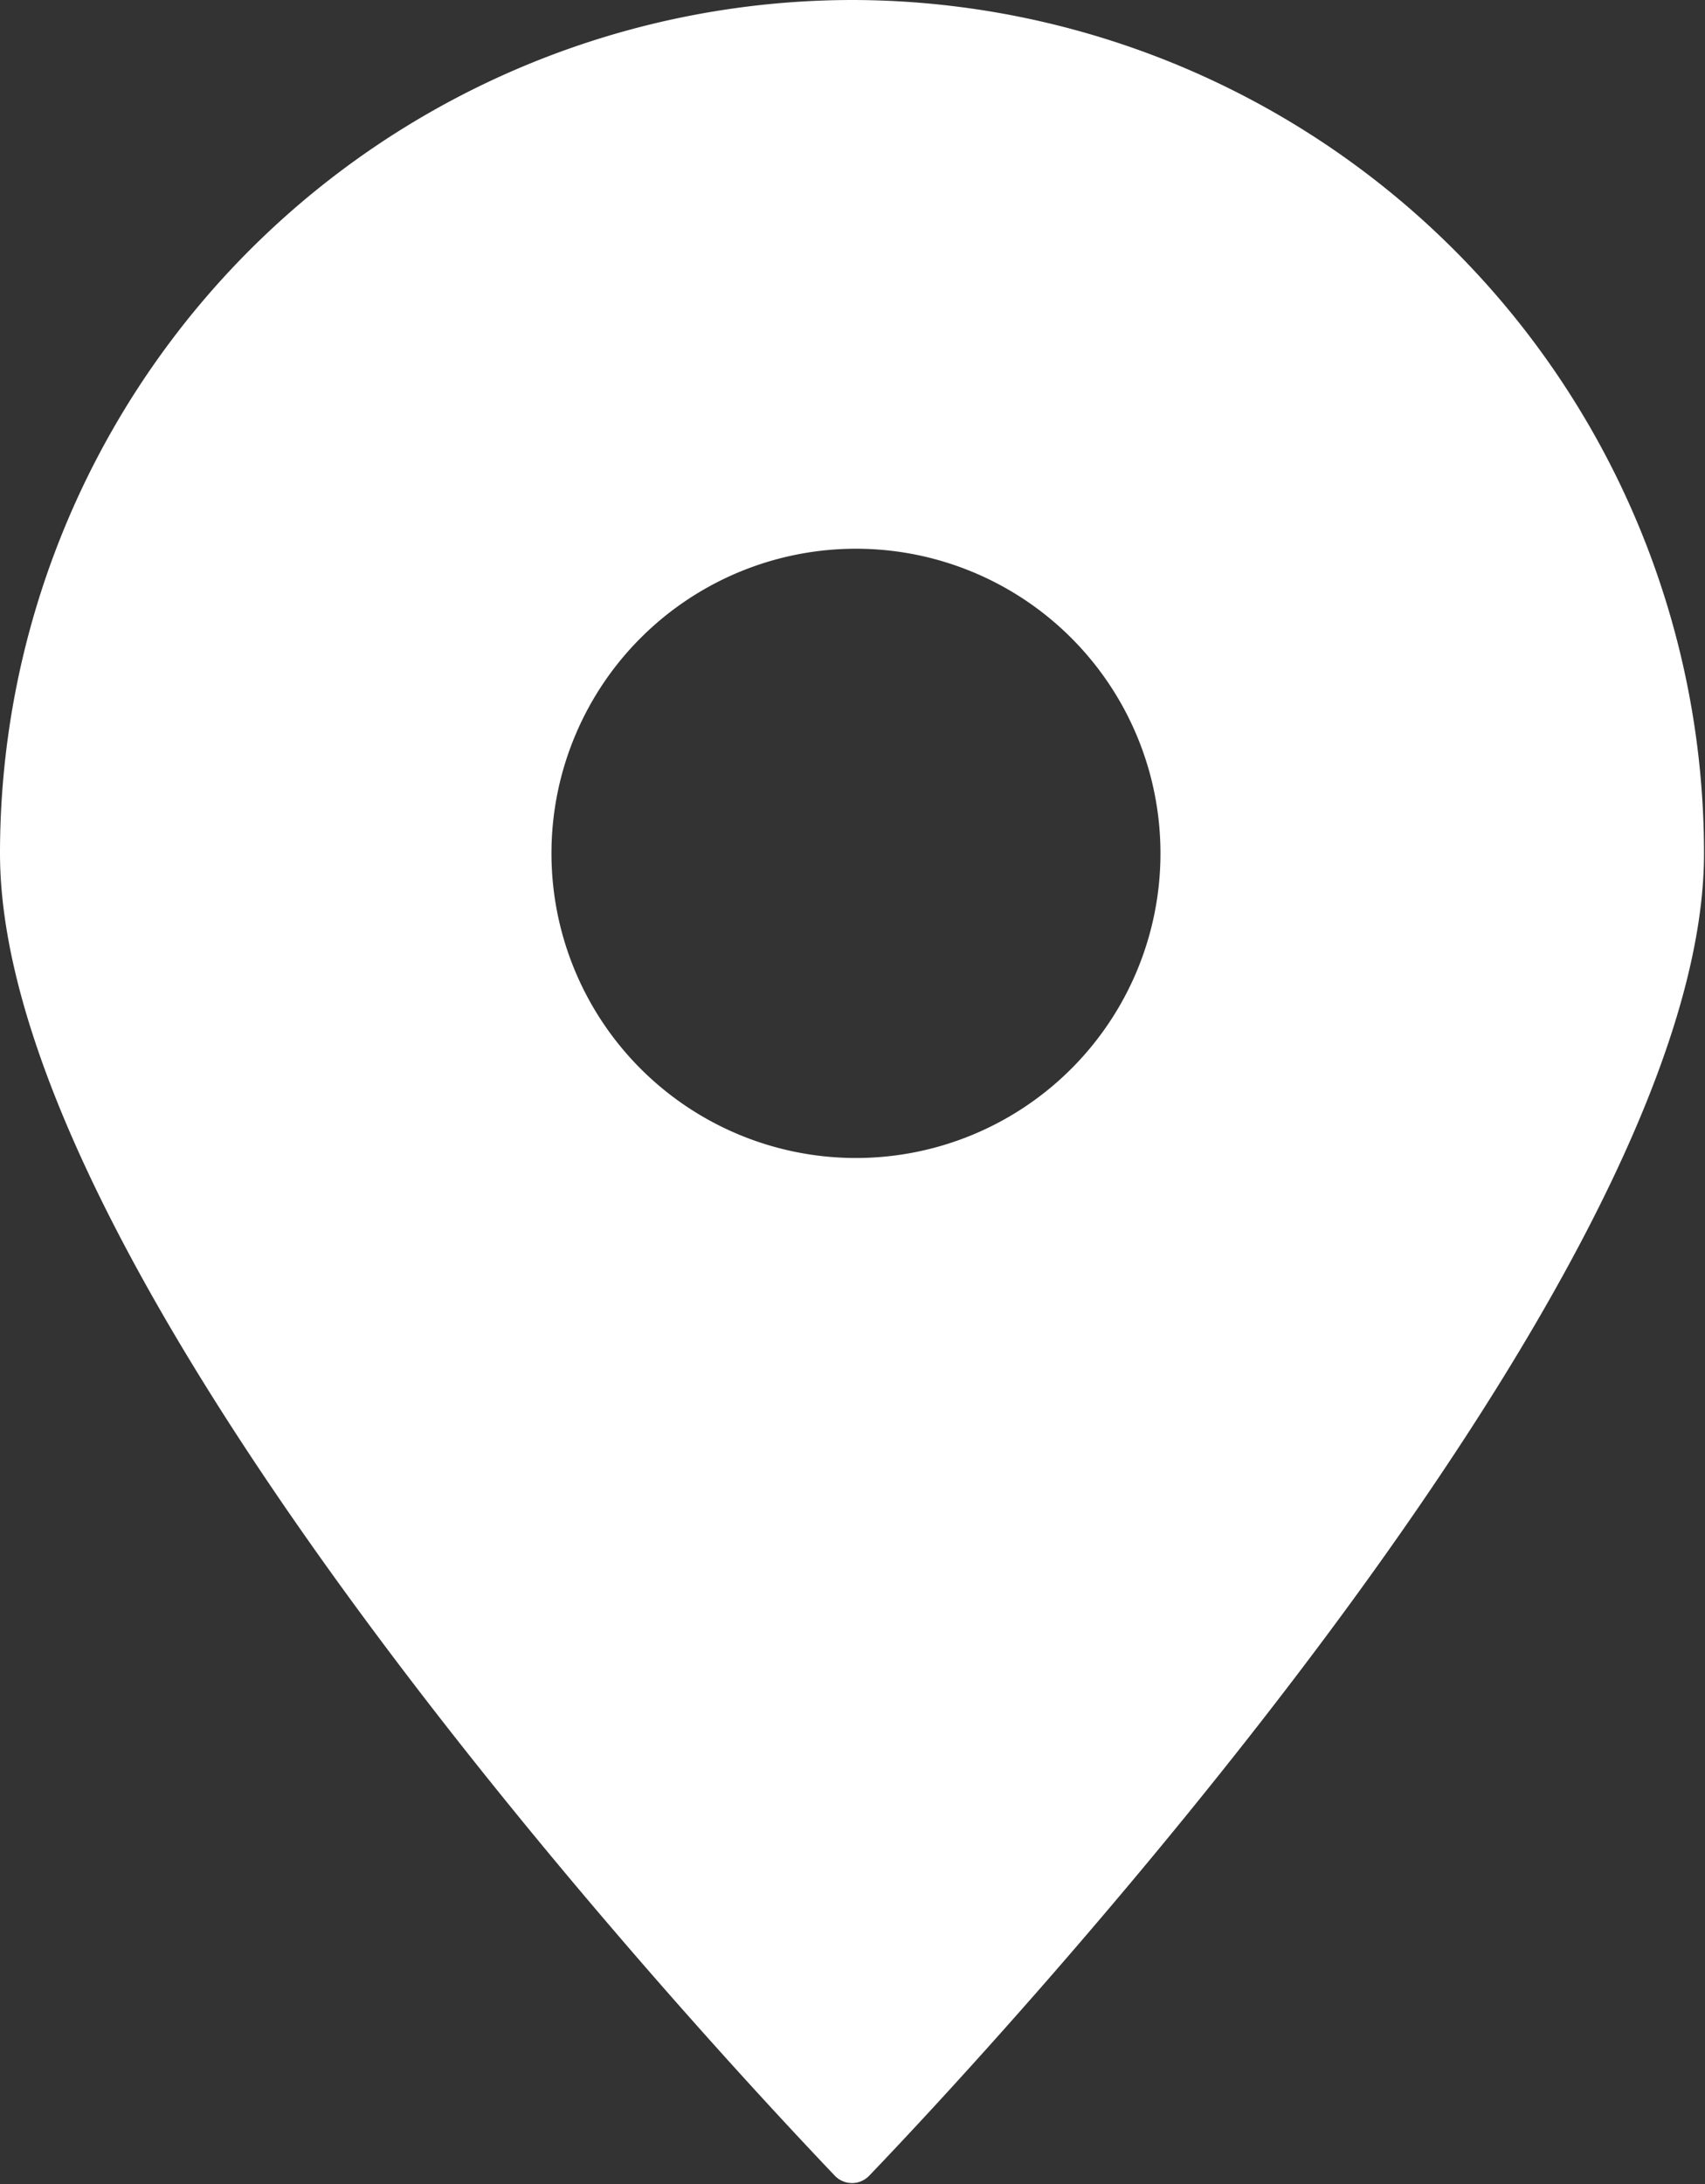 <svg id="_2723fdf8-22cd-4a3e-a5e2-3dd7646800c4" data-name="2723fdf8-22cd-4a3e-a5e2-3dd7646800c4" xmlns="http://www.w3.org/2000/svg" viewBox="0 0 17.19 22.01"><rect x="0" y="0" width="17.19" height="22.01" fill="#333333" stroke="none"/><defs><style>.cls-1{fill:#fff;}</style></defs><title>samovivoz</title><g id="_02f9f2c1-c5f9-4dfd-bbb7-918d15e8e05e" data-name="02f9f2c1-c5f9-4dfd-bbb7-918d15e8e05e"><path class="cls-1" d="M11.9,1A8.6,8.6,0,0,0,3.3,9.6c0,4.35,7.2,12.05,8.42,13.33a.24.24,0,0,0,.34,0h0c1.22-1.27,8.42-9,8.42-13.33A8.6,8.6,0,0,0,11.9,1Zm0,11.67A3.07,3.07,0,1,1,15,9.6a3.07,3.07,0,0,1-3.1,3.07Z" transform="translate(-3.3 -1)"/></g></svg>